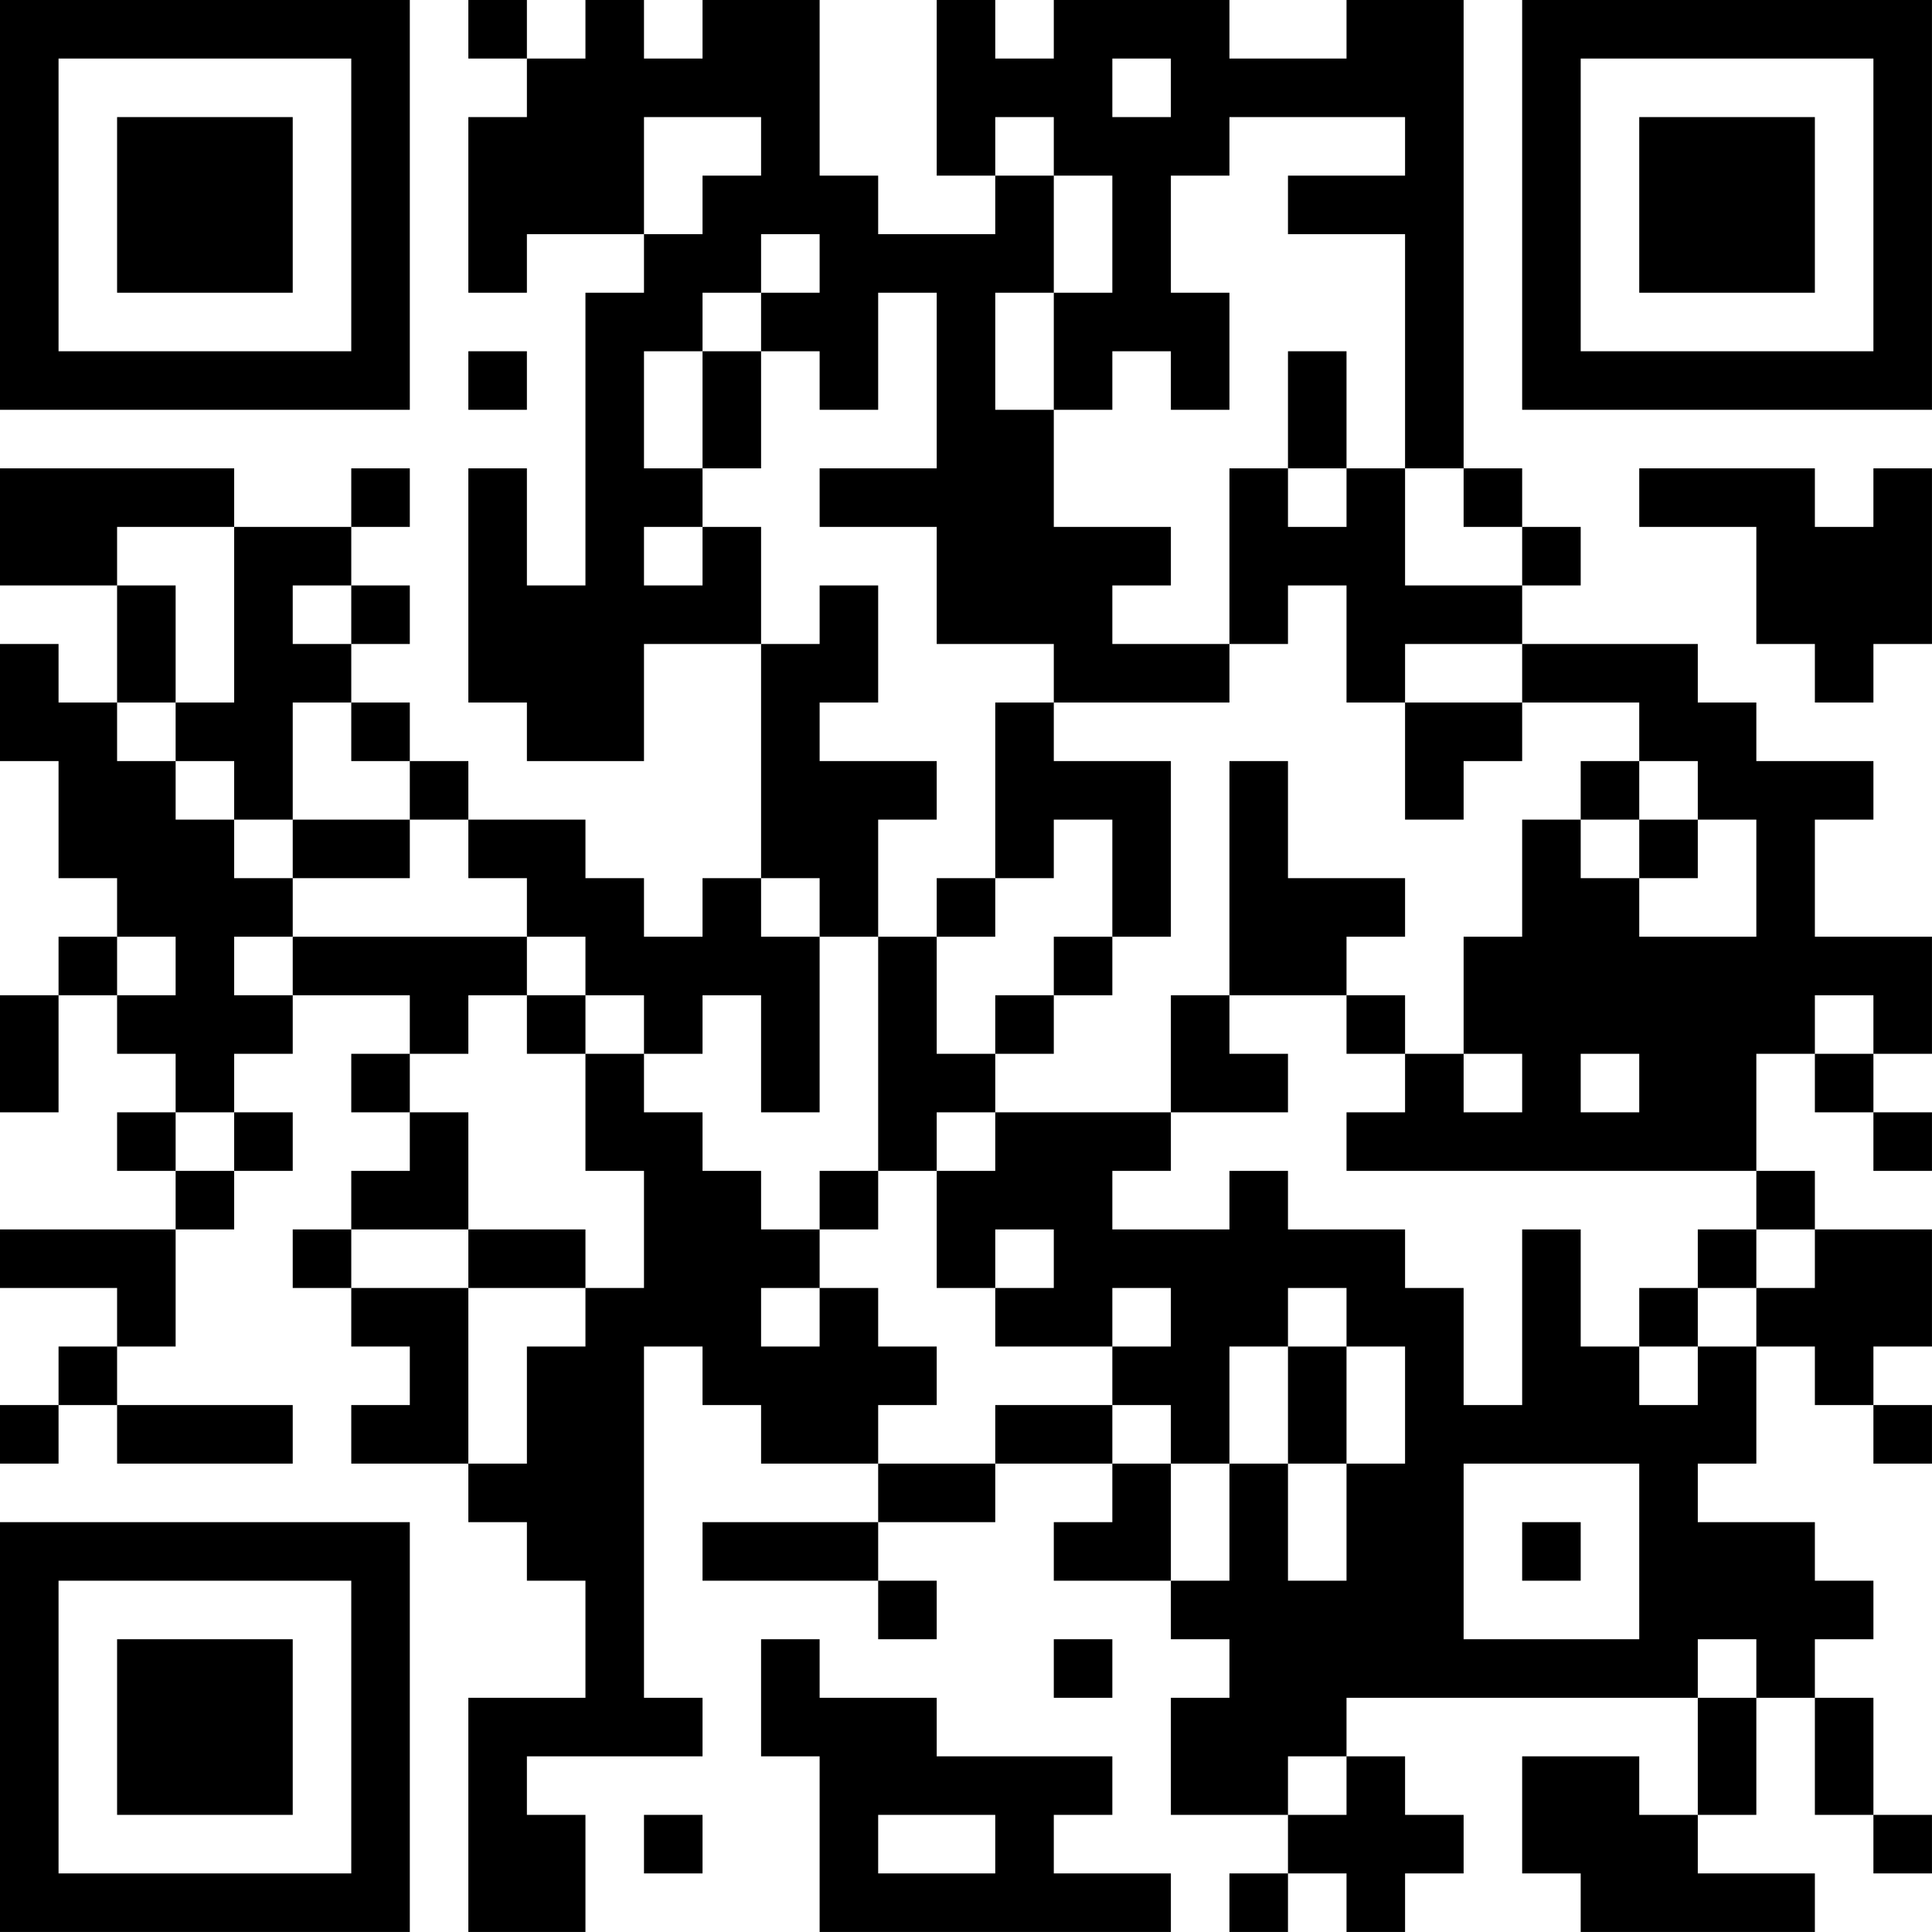 <?xml version="1.0" encoding="UTF-8"?>
<svg xmlns="http://www.w3.org/2000/svg" version="1.1" width="400" height="400" viewBox="0 0 400 400"><rect x="0" y="0" width="400" height="400" fill="#ffffff"/><g transform="scale(12.121)"><g transform="translate(0,0)"><path fill-rule="evenodd" d="M8 0L8 1L9 1L9 2L8 2L8 5L9 5L9 4L11 4L11 5L10 5L10 10L9 10L9 8L8 8L8 12L9 12L9 13L11 13L11 11L13 11L13 15L12 15L12 16L11 16L11 15L10 15L10 14L8 14L8 13L7 13L7 12L6 12L6 11L7 11L7 10L6 10L6 9L7 9L7 8L6 8L6 9L4 9L4 8L0 8L0 10L2 10L2 12L1 12L1 11L0 11L0 13L1 13L1 15L2 15L2 16L1 16L1 17L0 17L0 19L1 19L1 17L2 17L2 18L3 18L3 19L2 19L2 20L3 20L3 21L0 21L0 22L2 22L2 23L1 23L1 24L0 24L0 25L1 25L1 24L2 24L2 25L5 25L5 24L2 24L2 23L3 23L3 21L4 21L4 20L5 20L5 19L4 19L4 18L5 18L5 17L7 17L7 18L6 18L6 19L7 19L7 20L6 20L6 21L5 21L5 22L6 22L6 23L7 23L7 24L6 24L6 25L8 25L8 26L9 26L9 27L10 27L10 29L8 29L8 33L10 33L10 31L9 31L9 30L12 30L12 29L11 29L11 23L12 23L12 24L13 24L13 25L15 25L15 26L12 26L12 27L15 27L15 28L16 28L16 27L15 27L15 26L17 26L17 25L19 25L19 26L18 26L18 27L20 27L20 28L21 28L21 29L20 29L20 31L22 31L22 32L21 32L21 33L22 33L22 32L23 32L23 33L24 33L24 32L25 32L25 31L24 31L24 30L23 30L23 29L29 29L29 31L28 31L28 30L26 30L26 32L27 32L27 33L31 33L31 32L29 32L29 31L30 31L30 29L31 29L31 31L32 31L32 32L33 32L33 31L32 31L32 29L31 29L31 28L32 28L32 27L31 27L31 26L29 26L29 25L30 25L30 23L31 23L31 24L32 24L32 25L33 25L33 24L32 24L32 23L33 23L33 21L31 21L31 20L30 20L30 18L31 18L31 19L32 19L32 20L33 20L33 19L32 19L32 18L33 18L33 16L31 16L31 14L32 14L32 13L30 13L30 12L29 12L29 11L26 11L26 10L27 10L27 9L26 9L26 8L25 8L25 0L23 0L23 1L21 1L21 0L18 0L18 1L17 1L17 0L16 0L16 3L17 3L17 4L15 4L15 3L14 3L14 0L12 0L12 1L11 1L11 0L10 0L10 1L9 1L9 0ZM19 1L19 2L20 2L20 1ZM11 2L11 4L12 4L12 3L13 3L13 2ZM17 2L17 3L18 3L18 5L17 5L17 7L18 7L18 9L20 9L20 10L19 10L19 11L21 11L21 12L18 12L18 11L16 11L16 9L14 9L14 8L16 8L16 5L15 5L15 7L14 7L14 6L13 6L13 5L14 5L14 4L13 4L13 5L12 5L12 6L11 6L11 8L12 8L12 9L11 9L11 10L12 10L12 9L13 9L13 11L14 11L14 10L15 10L15 12L14 12L14 13L16 13L16 14L15 14L15 16L14 16L14 15L13 15L13 16L14 16L14 19L13 19L13 17L12 17L12 18L11 18L11 17L10 17L10 16L9 16L9 15L8 15L8 14L7 14L7 13L6 13L6 12L5 12L5 14L4 14L4 13L3 13L3 12L4 12L4 9L2 9L2 10L3 10L3 12L2 12L2 13L3 13L3 14L4 14L4 15L5 15L5 16L4 16L4 17L5 17L5 16L9 16L9 17L8 17L8 18L7 18L7 19L8 19L8 21L6 21L6 22L8 22L8 25L9 25L9 23L10 23L10 22L11 22L11 20L10 20L10 18L11 18L11 19L12 19L12 20L13 20L13 21L14 21L14 22L13 22L13 23L14 23L14 22L15 22L15 23L16 23L16 24L15 24L15 25L17 25L17 24L19 24L19 25L20 25L20 27L21 27L21 25L22 25L22 27L23 27L23 25L24 25L24 23L23 23L23 22L22 22L22 23L21 23L21 25L20 25L20 24L19 24L19 23L20 23L20 22L19 22L19 23L17 23L17 22L18 22L18 21L17 21L17 22L16 22L16 20L17 20L17 19L20 19L20 20L19 20L19 21L21 21L21 20L22 20L22 21L24 21L24 22L25 22L25 24L26 24L26 21L27 21L27 23L28 23L28 24L29 24L29 23L30 23L30 22L31 22L31 21L30 21L30 20L23 20L23 19L24 19L24 18L25 18L25 19L26 19L26 18L25 18L25 16L26 16L26 14L27 14L27 15L28 15L28 16L30 16L30 14L29 14L29 13L28 13L28 12L26 12L26 11L24 11L24 12L23 12L23 10L22 10L22 11L21 11L21 8L22 8L22 9L23 9L23 8L24 8L24 10L26 10L26 9L25 9L25 8L24 8L24 4L22 4L22 3L24 3L24 2L21 2L21 3L20 3L20 5L21 5L21 7L20 7L20 6L19 6L19 7L18 7L18 5L19 5L19 3L18 3L18 2ZM8 6L8 7L9 7L9 6ZM12 6L12 8L13 8L13 6ZM22 6L22 8L23 8L23 6ZM28 8L28 9L30 9L30 11L31 11L31 12L32 12L32 11L33 11L33 8L32 8L32 9L31 9L31 8ZM5 10L5 11L6 11L6 10ZM17 12L17 15L16 15L16 16L15 16L15 20L14 20L14 21L15 21L15 20L16 20L16 19L17 19L17 18L18 18L18 17L19 17L19 16L20 16L20 13L18 13L18 12ZM24 12L24 14L25 14L25 13L26 13L26 12ZM21 13L21 17L20 17L20 19L22 19L22 18L21 18L21 17L23 17L23 18L24 18L24 17L23 17L23 16L24 16L24 15L22 15L22 13ZM27 13L27 14L28 14L28 15L29 15L29 14L28 14L28 13ZM5 14L5 15L7 15L7 14ZM18 14L18 15L17 15L17 16L16 16L16 18L17 18L17 17L18 17L18 16L19 16L19 14ZM2 16L2 17L3 17L3 16ZM9 17L9 18L10 18L10 17ZM31 17L31 18L32 18L32 17ZM27 18L27 19L28 19L28 18ZM3 19L3 20L4 20L4 19ZM8 21L8 22L10 22L10 21ZM29 21L29 22L28 22L28 23L29 23L29 22L30 22L30 21ZM22 23L22 25L23 25L23 23ZM25 25L25 28L28 28L28 25ZM26 26L26 27L27 27L27 26ZM13 28L13 30L14 30L14 33L20 33L20 32L18 32L18 31L19 31L19 30L16 30L16 29L14 29L14 28ZM18 28L18 29L19 29L19 28ZM29 28L29 29L30 29L30 28ZM22 30L22 31L23 31L23 30ZM11 31L11 32L12 32L12 31ZM15 31L15 32L17 32L17 31ZM0 0L0 7L7 7L7 0ZM1 1L1 6L6 6L6 1ZM2 2L2 5L5 5L5 2ZM26 0L26 7L33 7L33 0ZM27 1L27 6L32 6L32 1ZM28 2L28 5L31 5L31 2ZM0 26L0 33L7 33L7 26ZM1 27L1 32L6 32L6 27ZM2 28L2 31L5 31L5 28Z" fill="#000000"/></g></g></svg>
